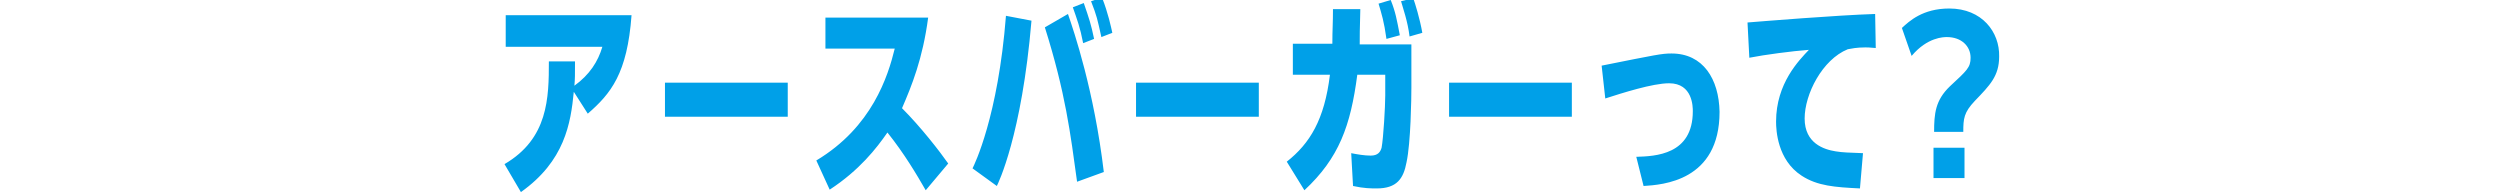 <?xml version="1.0" encoding="utf-8"?>
<!-- Generator: Adobe Illustrator 22.1.0, SVG Export Plug-In . SVG Version: 6.00 Build 0)  -->
<svg version="1.1" id="レイヤー_1" xmlns="http://www.w3.org/2000/svg" xmlns:xlink="http://www.w3.org/1999/xlink" x="0px"
	 y="0px" viewBox="0 0 411.3 32" style="enable-background:new 0 0 411.3 32;" xml:space="preserve" width="411.3" height="32">
<style type="text/css">
	.st0{fill:#00A0E8;}
</style>
<g>
	<g>
		<path class="st0" d="M83.2,7.7h15.9c-0.7,2.4-2.1,4.6-4.6,6.4c0.1-1.1,0.1-1.8,0.1-4h-4.3c0,6-0.1,12.7-7.3,16.9l2.7,4.6
			c7.2-5.1,8.2-11.3,8.7-16.5l2.3,3.6c3.8-3.3,6.5-6.6,7.2-16.2H83.2V7.7z M109.4,19.2h20.2v-5.6h-20.2V19.2z M152.7,2.9h-16.9v5.1
			h11.4c-1.1,4.5-3.7,12.9-12.9,18.4l2.2,4.8c4.9-3.2,7.7-6.8,9.5-9.4c2.8,3.5,4.8,6.9,6.3,9.5l3.7-4.4c-1.4-2-4.5-6-7.6-9.1
			C150,14.1,151.8,9.7,152.7,2.9z M171.9,4.5c3.4,10.8,4.2,17.4,5.3,25.4l4.4-1.6c-1.6-13.4-4.9-23.1-5.9-26L171.9,4.5z M180,6.4
			c-0.5-2.4-0.8-3.3-1.7-5.9l-1.8,0.7c0.7,2,1.2,3.3,1.7,5.9L180,6.4z M179.5,0.2c1,2.6,1,2.8,1.7,5.9l1.8-0.7
			c-0.2-0.9-0.7-3.3-1.7-5.8L179.5,0.2z M160,27.7l4,2.9c0.2-0.4,4.1-8.3,5.7-27.2l-4.2-0.8C164.2,19.2,160.3,27.1,160,27.7z
			 M186.9,19.2h20.2v-5.6h-20.2V19.2z M230.5,0.2c0.3,1.1,1.1,3.3,1.4,5.8l2.1-0.6c-0.4-2.3-1.2-4.9-1.5-5.7L230.5,0.2z M230.3,5.8
			c-0.5-2.6-0.7-3.8-1.5-5.8l-2,0.6c0.5,1.7,0.9,2.9,1.3,5.8L230.3,5.8z M223.8,1.5h-4.5c0,2.4-0.1,3.3-0.1,5.7h-6.5v5.1h6.1
			c-0.9,7.4-3.3,11.3-7.1,14.3l2.9,4.7c5.7-5.3,7.6-10.6,8.7-19h4.6v3.4c0,1.8-0.3,7-0.6,8.6c-0.2,0.7-0.6,1.3-1.8,1.3
			c-1,0-2.2-0.2-3.2-0.4l0.3,5.4c1.8,0.4,3,0.4,3.9,0.4c3.3,0,4.4-1.6,4.9-4.3c0.7-3.2,0.8-10.6,0.8-12.3V7.3h-8.5
			C223.7,5.8,223.7,5.1,223.8,1.5z M238.4,19.2h20.2v-5.6h-20.2V19.2z M275,8.8c-1.6,0-2.5,0.2-11.5,2l0.6,5.4
			c2.8-0.9,7.8-2.5,10.5-2.5c3.9,0,3.9,3.9,3.9,4.6c0,7.2-6.2,7.4-9.3,7.5l1.2,4.8c3.1-0.2,12.5-0.8,12.5-12.2
			C282.8,13,280.2,8.8,275,8.8z M287.5,3.7l0.3,5.8c2.5-0.5,7.1-1.1,9.8-1.3c-1.6,1.7-5.4,5.5-5.4,11.8c0,1.4,0.2,6.3,4.2,8.9
			c2.6,1.7,5.5,1.9,9.6,2.1l0.5-5.8c-2.4-0.1-3.3-0.1-4.5-0.3c-1.9-0.3-5.1-1.3-5.1-5.4c0-4,2.9-9.7,7.1-11.4
			c0.6-0.1,1.4-0.3,2.9-0.3c0.9,0,1.3,0.1,1.7,0.1l-0.1-5.6C302.2,2.5,290,3.5,287.5,3.7z M318.1,29.3h5.1v-5h-5.1V29.3z M320.7,1.4
			c-4.4,0-6.6,2.1-7.8,3.2l1.6,4.6c2.6-3.1,5.3-3.1,5.8-3.1c2.4,0,3.9,1.5,3.9,3.4c0,1.6-0.6,2.1-3.4,4.7c-2.4,2.3-2.6,4.5-2.6,7.5
			h4.8c0-2.2,0.1-3.2,1.9-5.1c2.5-2.6,4-4.1,4-7.3C329,5.3,326.1,1.4,320.7,1.4z"/>
	</g>
</g>
</svg>
